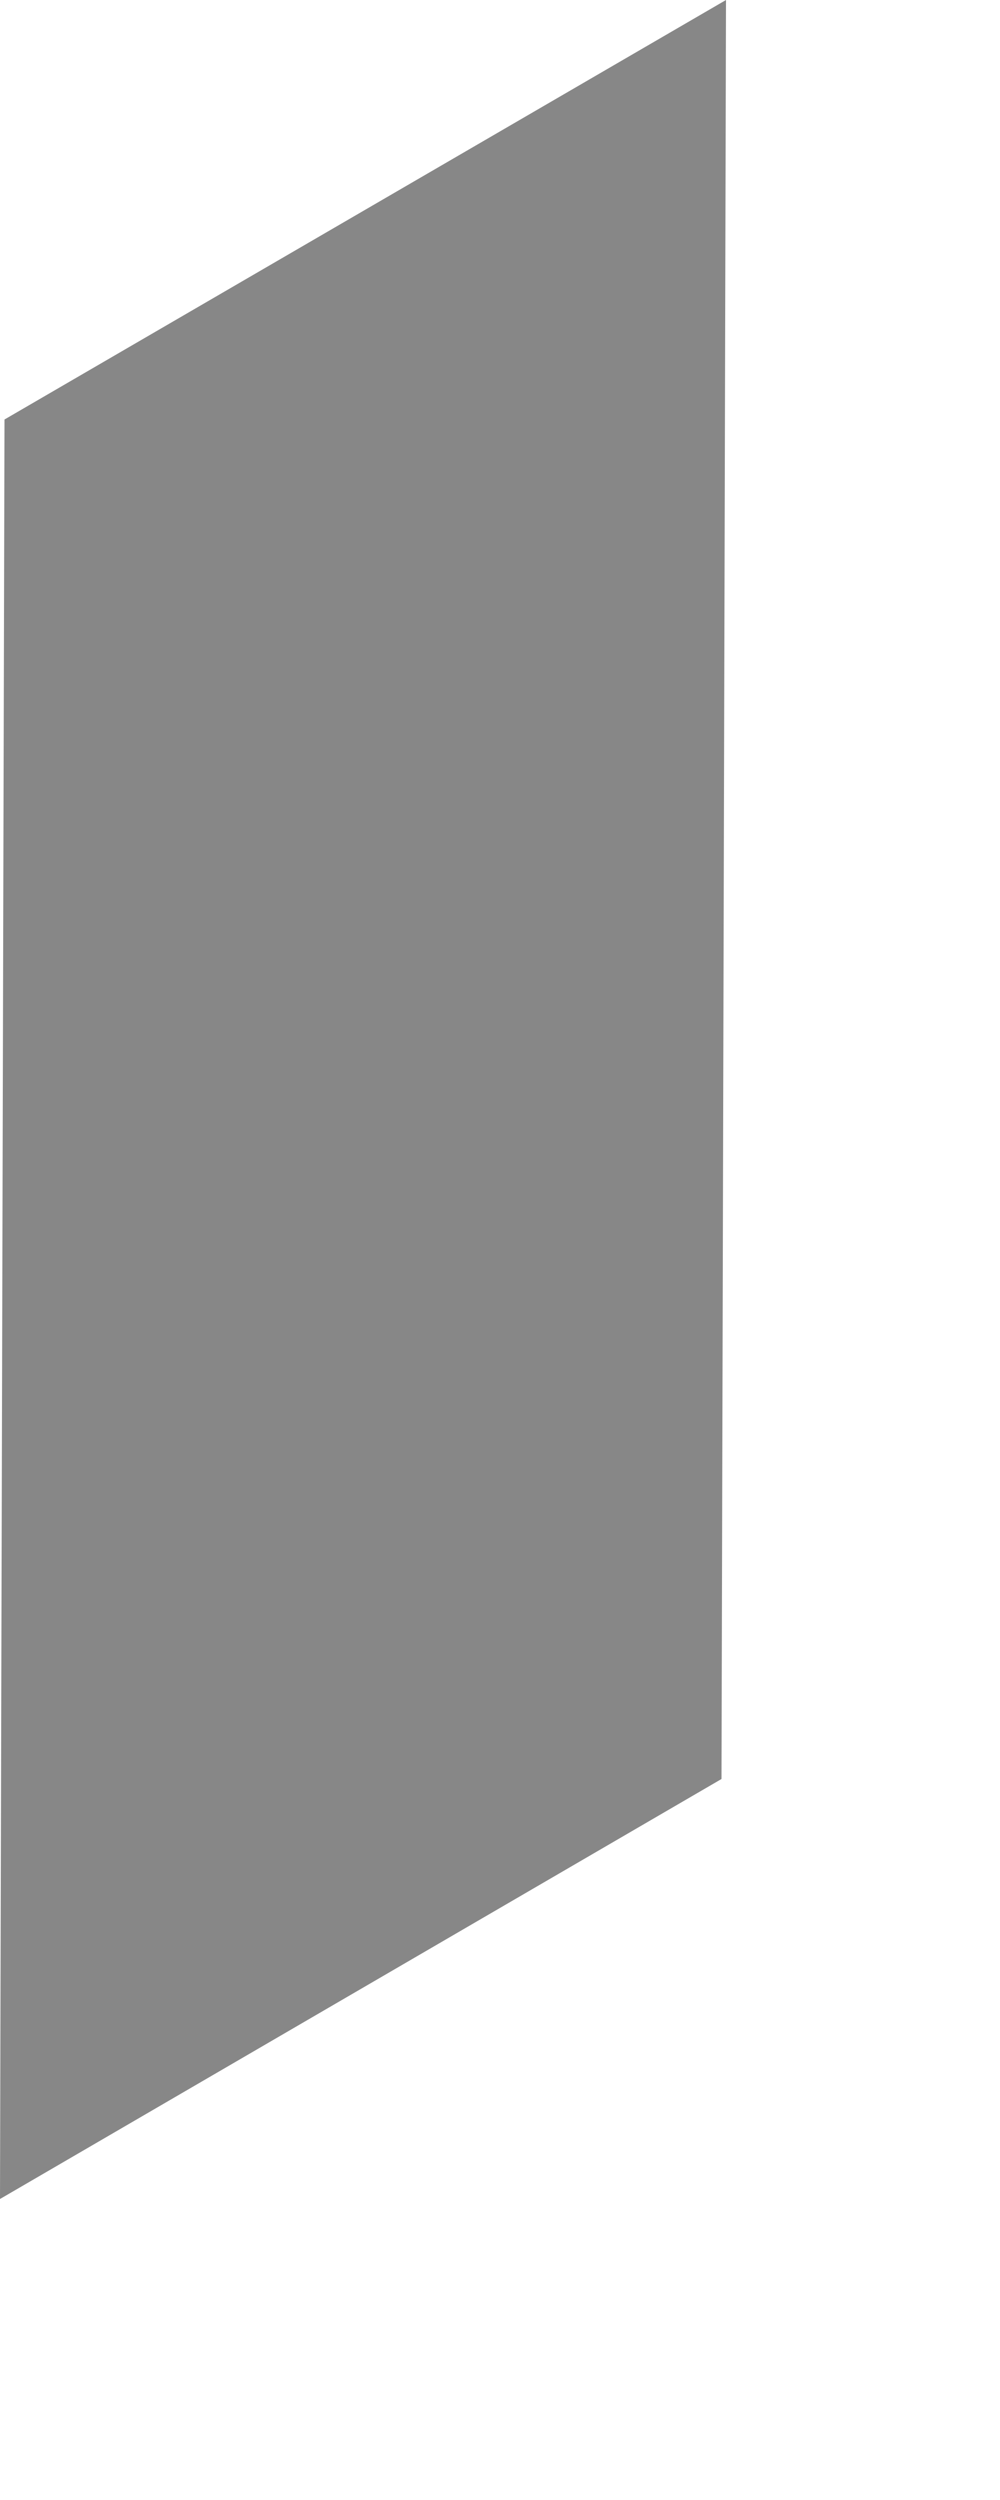 <?xml version="1.0" encoding="utf-8"?>
<svg xmlns="http://www.w3.org/2000/svg" fill="none" height="100%" overflow="visible" preserveAspectRatio="none" style="display: block;" viewBox="0 0 2 5" width="100%">
<path d="M0 4.398L1.443 3.558L1.452 0L0.009 0.839L0 4.398Z" fill="#878787" id="Vector"/>
</svg>